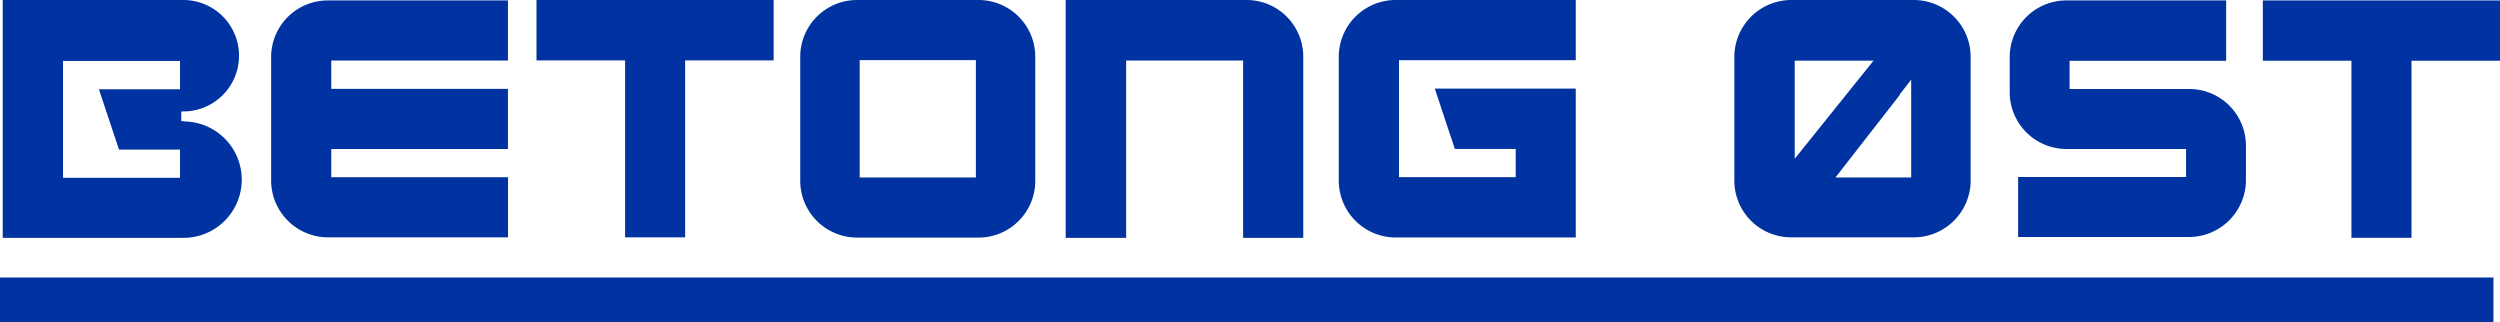 <svg xmlns="http://www.w3.org/2000/svg" viewBox="0 0 294.32 37.96">
  <g id="Layer_2" data-name="Layer 2">
    <g id="Layer_1-2" data-name="Layer 1">
      <g>
        <rect y="32.67" width="293.55" height="5.29" style="fill: #0033a1"/>
        <path d="M73.59,27.94h7.07V7.11H91.08V0H63.16V7.11H73.59Z" style="fill: #0033a1;isolation: isolate"/>
        <path d="M115.23,0H100.87a6.69,6.69,0,0,0-6.66,6.7V21.27a6.69,6.69,0,0,0,6.66,6.7h14.36a6.68,6.68,0,0,0,6.65-6.7V6.7A6.68,6.68,0,0,0,115.23,0Zm-.34,20.89H101.21V7.08h13.68Z" style="fill: #0033a1;isolation: isolate"/>
        <path d="M157.61,6.7V21.26a6.71,6.71,0,0,0,6.7,6.7h21.2V10.43H168.92c.19.59,2.25,6.79,2.36,7.1h7.16v3.32H164.7V7.09h20.81V0H164.3A6.7,6.7,0,0,0,157.61,6.7Z" style="fill: #0033a1;isolation: isolate"/>
        <path d="M21.59,14.25h-.25V13.12h.25A6.55,6.55,0,0,0,21.57,0L.32,0V28H21.61a6.85,6.85,0,1,0,0-13.7Zm-.4-3.74H11.65c.19.59,2.25,6.78,2.36,7.1h7.18v3.32H7.42V7.17H21.19Z" style="fill: #0033a1;isolation: isolate"/>
        <path d="M31.92,6.72V21.26a6.7,6.7,0,0,0,6.7,6.68H59.81V20.86H39V17.54h20.8V10.46H39V7.13h20.8V.05H38.59A6.67,6.67,0,0,0,31.92,6.72Z" style="fill: #0033a1;isolation: isolate"/>
        <path d="M132.58,28V7.13h13.77V28h7.08V6.7A6.67,6.67,0,0,0,146.73,0H125.46c0,.49,0,27.47,0,28Z" style="fill: #0033a1;isolation: isolate"/>
        <path d="M257.77,10.48H243.65V7.16h18.43V.05H243.27a6.67,6.67,0,0,0-6.67,6.67v4.15a6.68,6.68,0,0,0,6.67,6.67l14.09,0v3.3H237.59v7.06H257.7a6.71,6.71,0,0,0,6.71-6.69V17.16A6.67,6.67,0,0,0,257.77,10.48Z" style="fill: #0033a1;isolation: isolate"/>
        <path d="M276.83,28h7.07V7.15h10.42V.05H266.4v7.1h10.43Z" style="fill: #0033a1;isolation: isolate"/>
        <path d="M204.18,21c0-.6,0-14.27,0-14.27A6.71,6.71,0,0,1,210.88,0h14.47A6.7,6.7,0,0,1,232,6.72V21.25a6.7,6.7,0,0,1-6.7,6.69H210.82a6.68,6.68,0,0,1-6.64-6.69m19.42-10-7.51,9.64H225V9.38l-.45.58-.85,1.09Zm-12.31,7.44,9.28-11.55h-9.28V18.66Z" style="fill: #0033a1;isolation: isolate"/>
      </g>
    </g>
  </g>
</svg>
